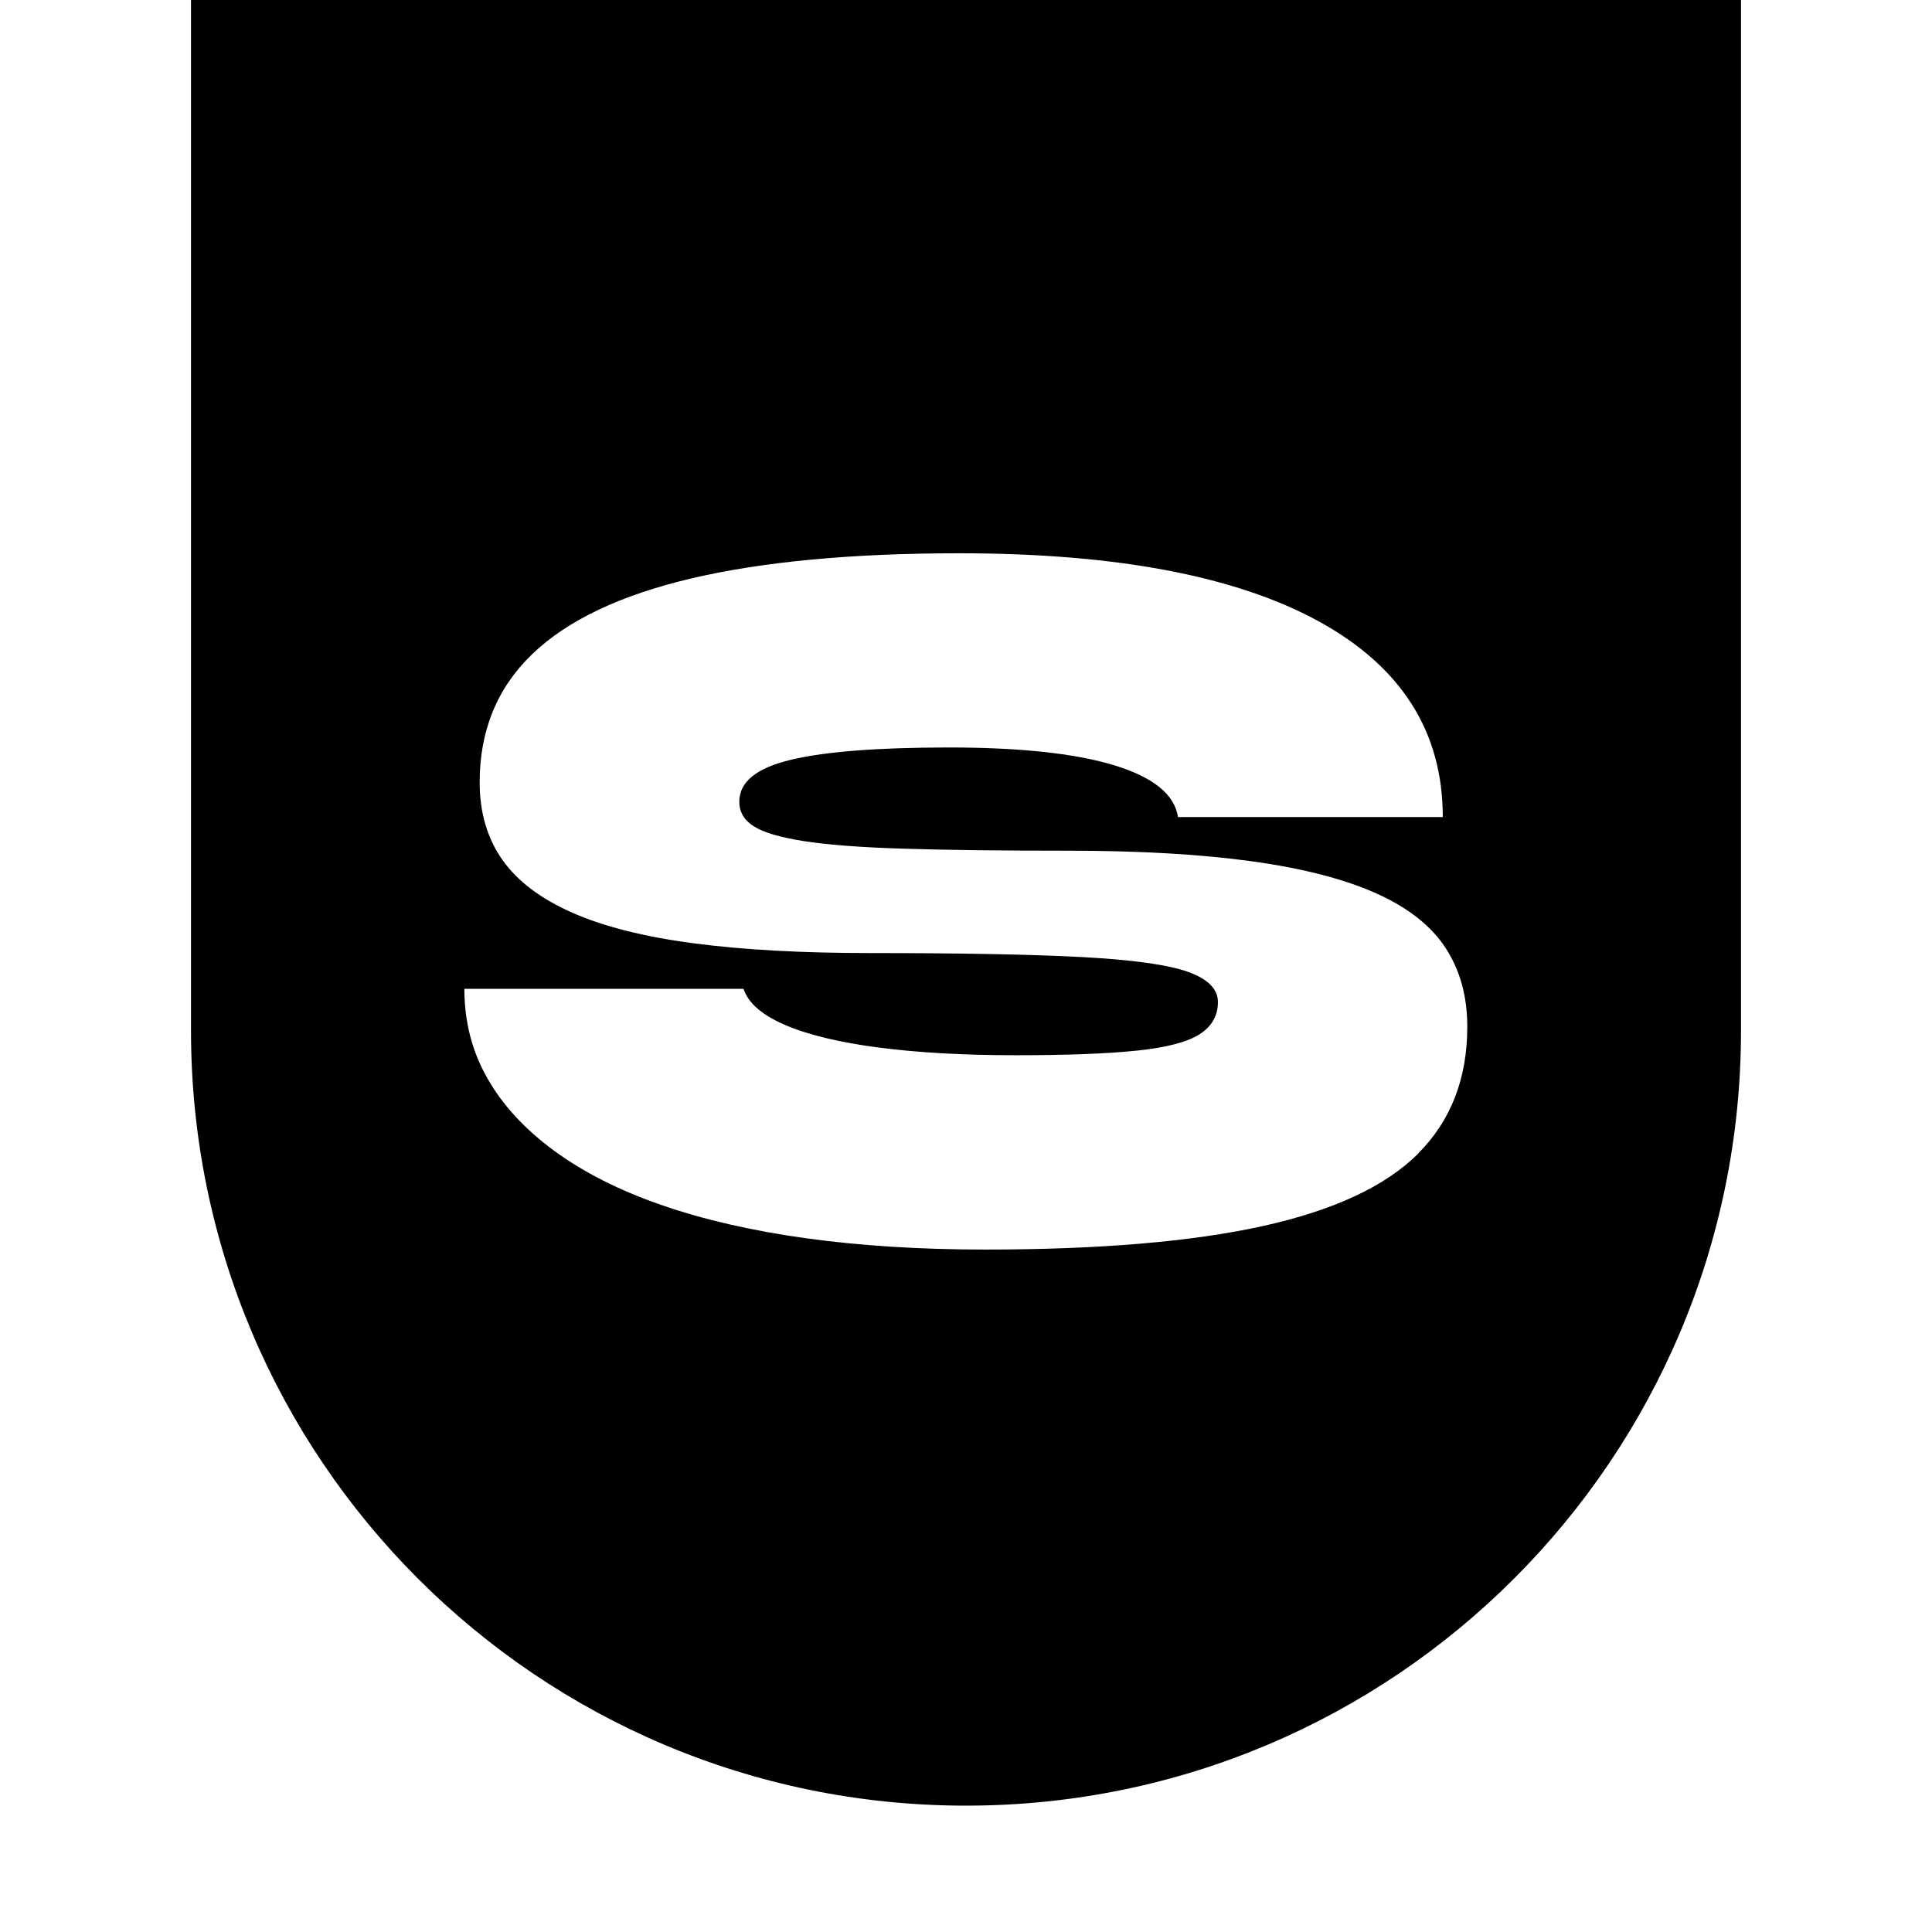 <svg xmlns="http://www.w3.org/2000/svg" id="Layer_1" data-name="Layer 1" viewBox="0 0 295.56 295.56"><defs><style>      .cls-1 {        fill-rule: evenodd;      }    </style></defs><path class="cls-1" d="M29.22-102.03V157.67c0,65.48,53.08,118.56,118.56,118.56s118.56-53.08,118.56-118.56V-102.03H29.22ZM216.99,176.45c-5.01,5.01-12.93,8.71-23.78,11.11-10.85,2.4-25.03,3.6-42.55,3.6-9.91,0-19-.58-27.3-1.72-8.29-1.15-15.67-2.84-22.13-5.08-6.47-2.24-11.94-5.01-16.42-8.29-4.48-3.28-7.9-6.98-10.25-11.11-2.35-4.12-3.52-8.68-3.52-13.69h42.7c.73,2.19,2.87,4.04,6.41,5.55,3.54,1.51,8.31,2.66,14.31,3.44,6,.78,12.96,1.17,20.88,1.17s14-.23,18.54-.7c4.54-.47,7.74-1.3,9.62-2.5,1.88-1.2,2.82-2.84,2.82-4.93,0-1.98-1.51-3.52-4.54-4.61-3.03-1.09-8.39-1.85-16.11-2.27-7.72-.41-18.56-.62-32.54-.62-10.43,0-19.42-.49-26.98-1.49-7.56-.99-13.77-2.55-18.61-4.69-4.85-2.14-8.42-4.85-10.72-8.13-2.29-3.28-3.44-7.22-3.44-11.81,0-7.92,2.68-14.47,8.06-19.63,5.37-5.16,13.5-9.02,24.4-11.58,10.9-2.55,24.53-3.83,40.9-3.83,23.98,0,42.31,3.47,54.98,10.4,12.67,6.94,19,16.92,19,29.95h-40.51c-.52-3.44-3.75-6.07-9.7-7.9-5.94-1.82-14.39-2.74-25.34-2.74s-18.9.63-24.17,1.88c-5.27,1.25-7.9,3.39-7.9,6.41,0,1.56.73,2.82,2.19,3.75,1.46.94,3.99,1.7,7.59,2.27,3.6.57,8.68.97,15.25,1.17,6.57.21,14.91.31,25.03.31,11.16,0,20.65.55,28.47,1.64,7.82,1.09,14.16,2.74,19,4.93,4.85,2.19,8.37,4.98,10.56,8.37,2.19,3.39,3.28,7.38,3.28,11.97,0,7.93-2.5,14.39-7.51,19.4Z"></path></svg>